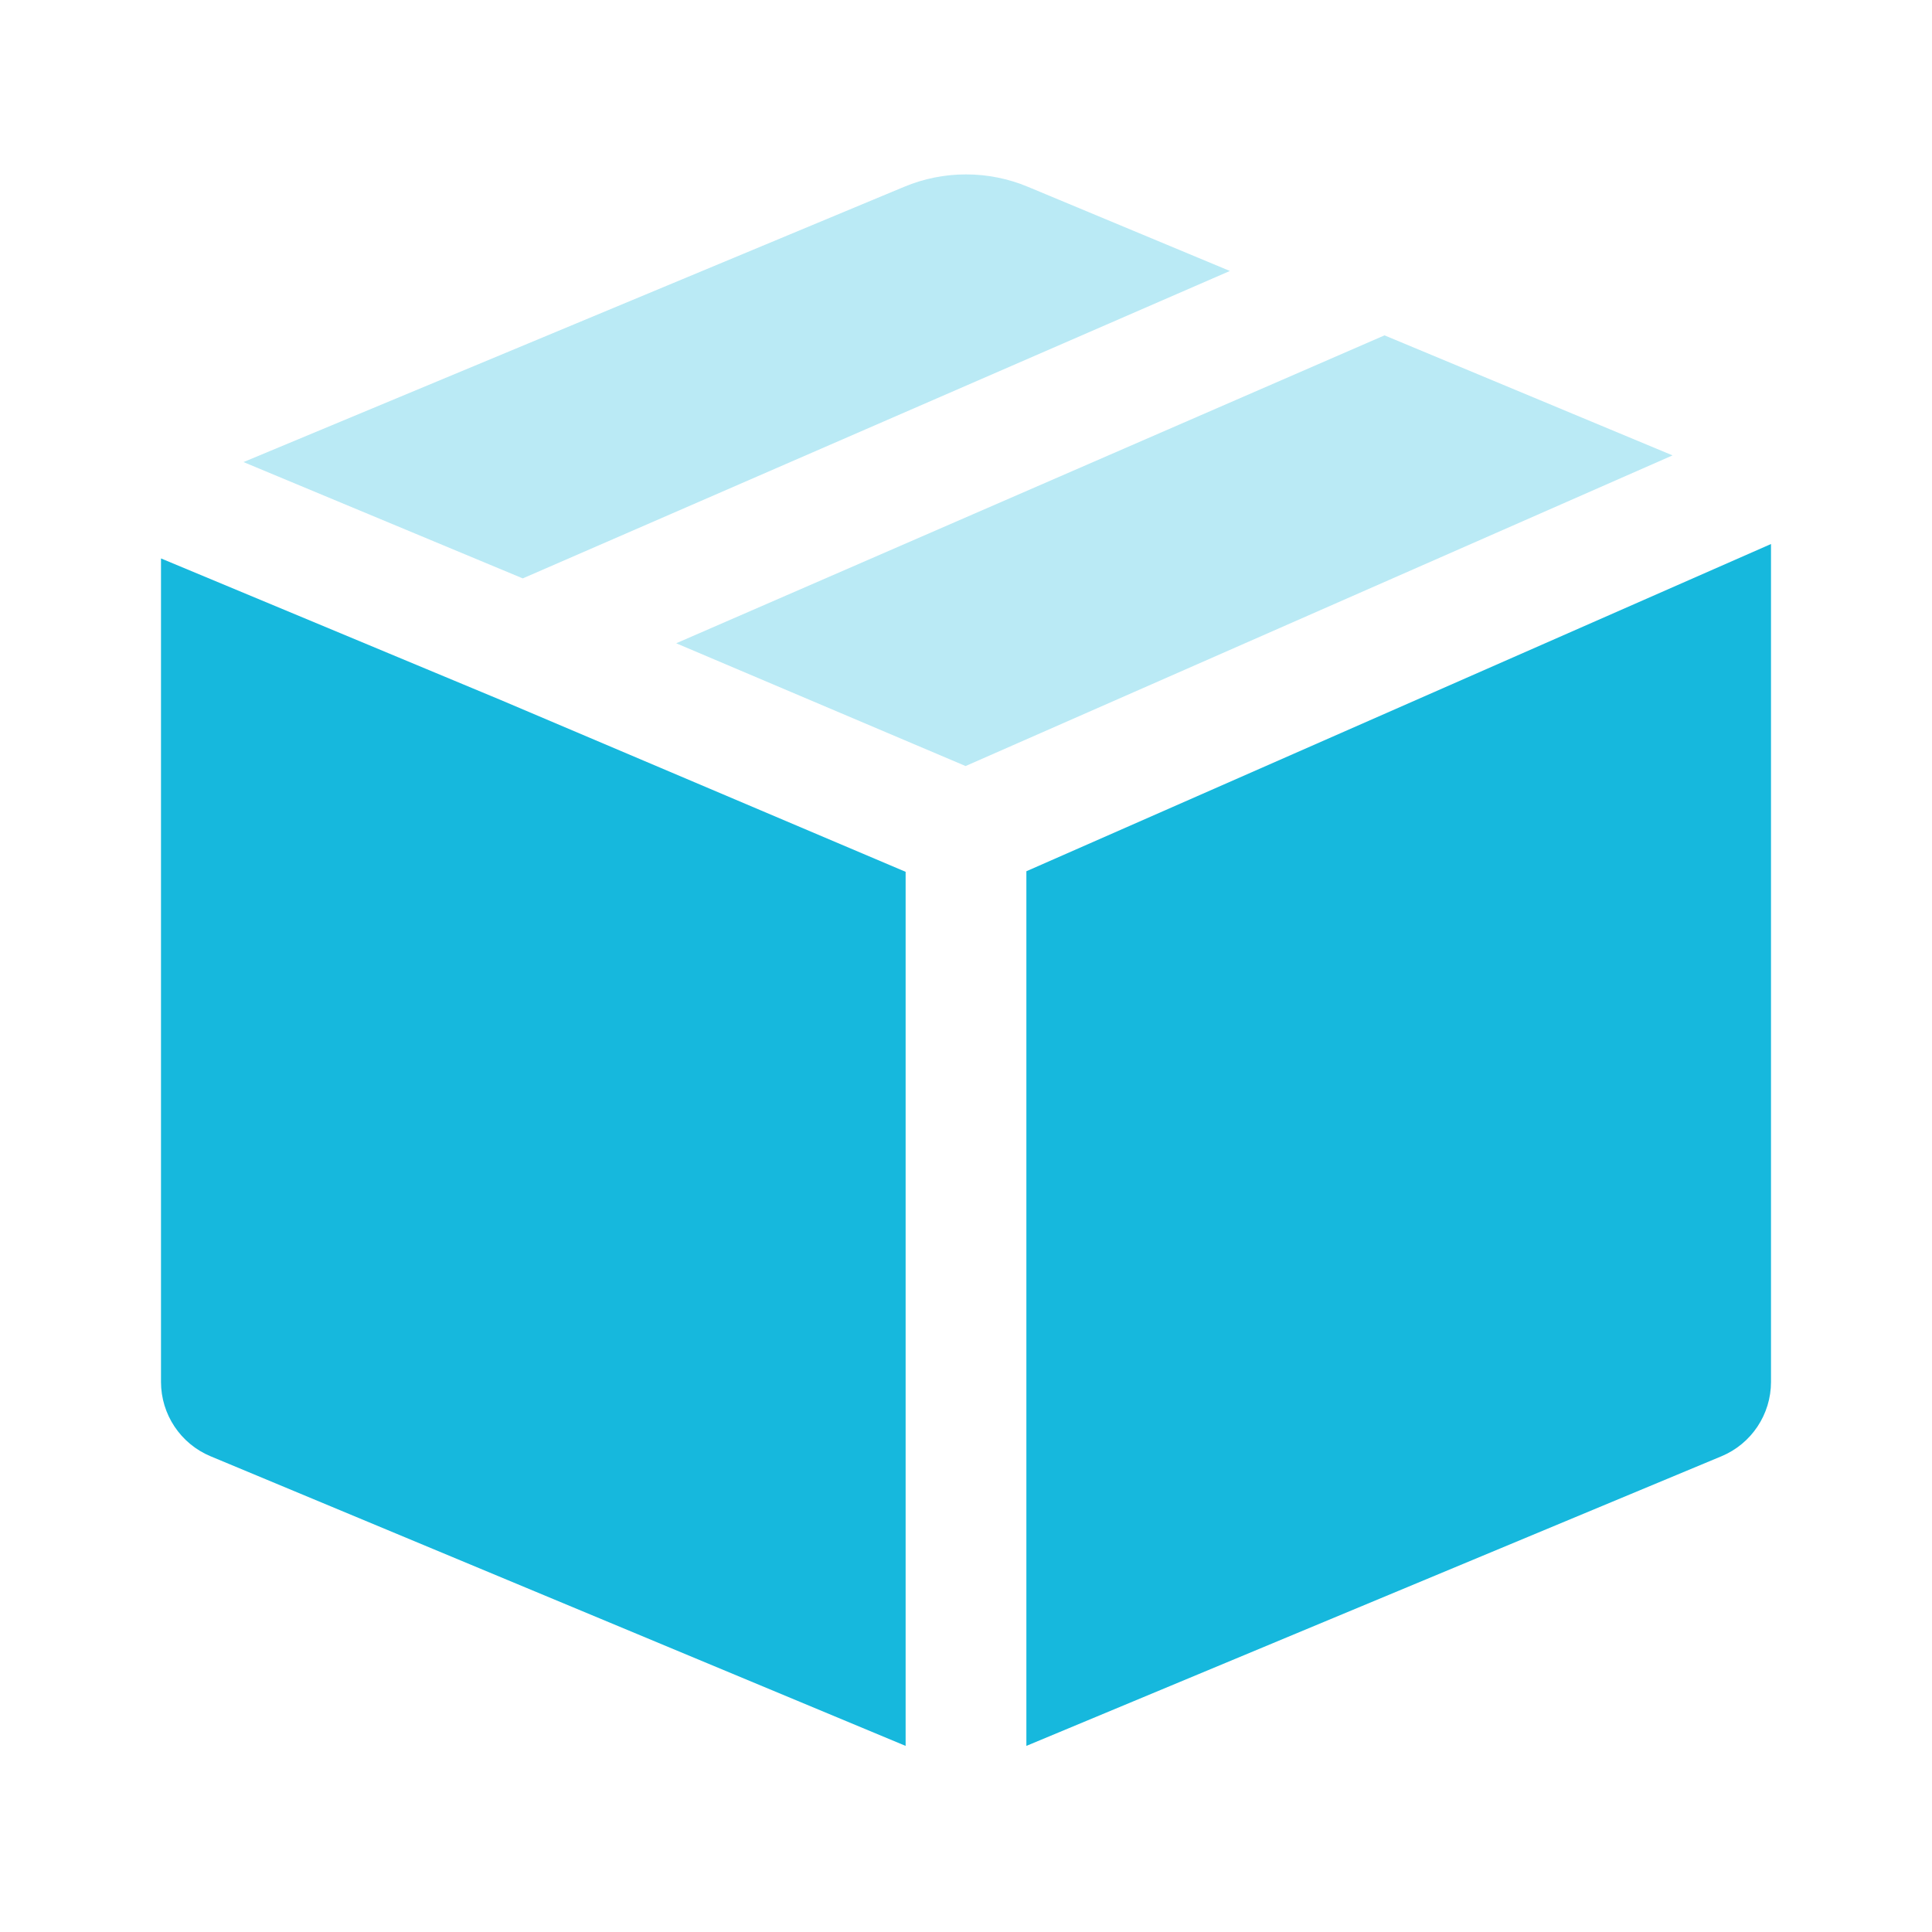 <?xml version="1.0" encoding="UTF-8"?> <svg xmlns="http://www.w3.org/2000/svg" width="24" height="24" viewBox="0 0 24 24" fill="none"><path d="M2 17.167C2 17.57 2.243 17.935 2.615 18.09L11.25 21.688V10.83L6.209 8.691L2 6.937V17.167Z" fill="#16B8DD"></path><path d="M22 6.758L12.75 10.823V21.688L21.385 18.09C21.757 17.935 22 17.57 22 17.167V6.758Z" fill="#16B8DD"></path><g opacity="0.3"><path d="M3.025 5.74L6.494 7.185L15.278 3.366L12.77 2.321C12.277 2.115 11.723 2.115 11.231 2.321L3.025 5.74Z" fill="#16B8DD"></path><path d="M17.199 4.166L8.4 7.991L11.995 9.516L20.777 5.657L17.199 4.166Z" fill="#16B8DD"></path></g></svg> 